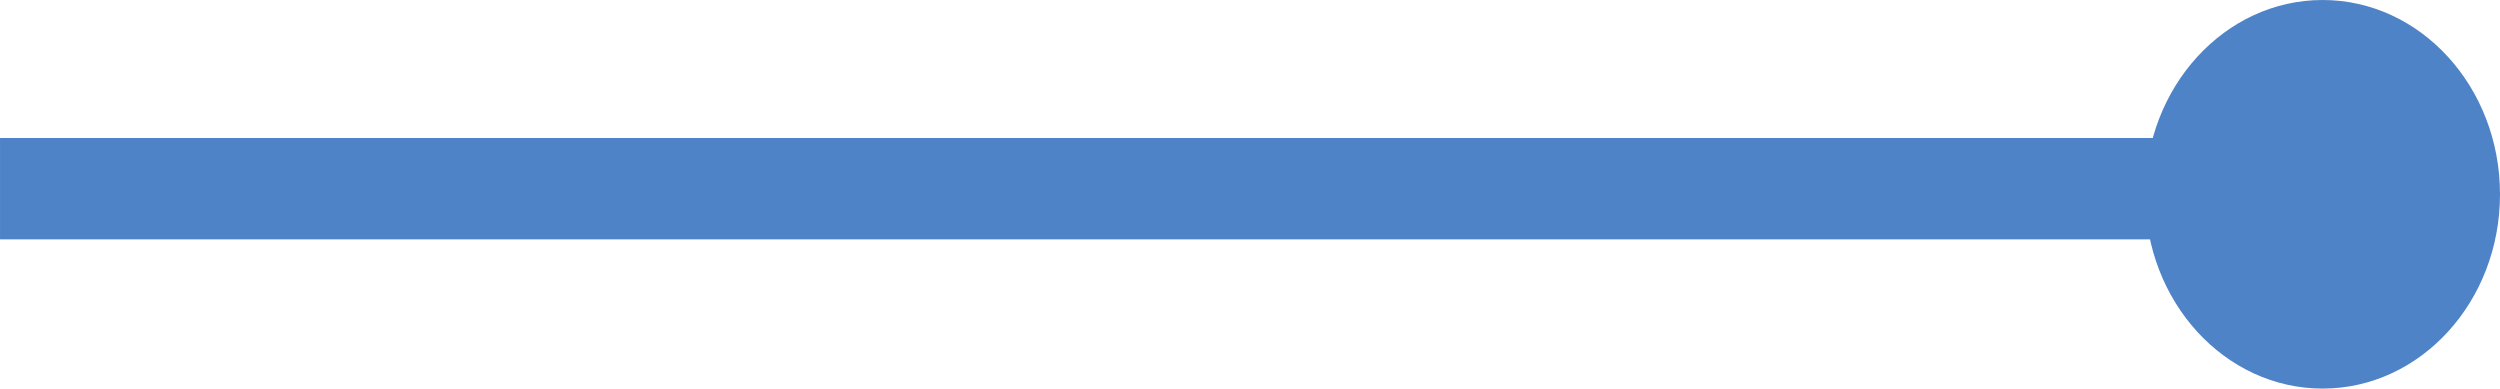 <svg xmlns="http://www.w3.org/2000/svg" width="147.976" height="23" viewBox="0 0 147.976 23">
  <g id="Group_29213" data-name="Group 29213" transform="translate(-189.024 -269.055)">
    <ellipse id="Ellipse_2189" data-name="Ellipse 2189" cx="10.5" cy="11.5" rx="10.5" ry="11.5" transform="translate(316 269.055)" fill="#4f83c7"/>
    <path id="Path_84812" data-name="Path 84812" d="M13032.674,7453.144H12885.93" transform="translate(-12696.905 -7172.921)" fill="none" stroke="#4f83c7" stroke-width="6"/>
  </g>
</svg>
